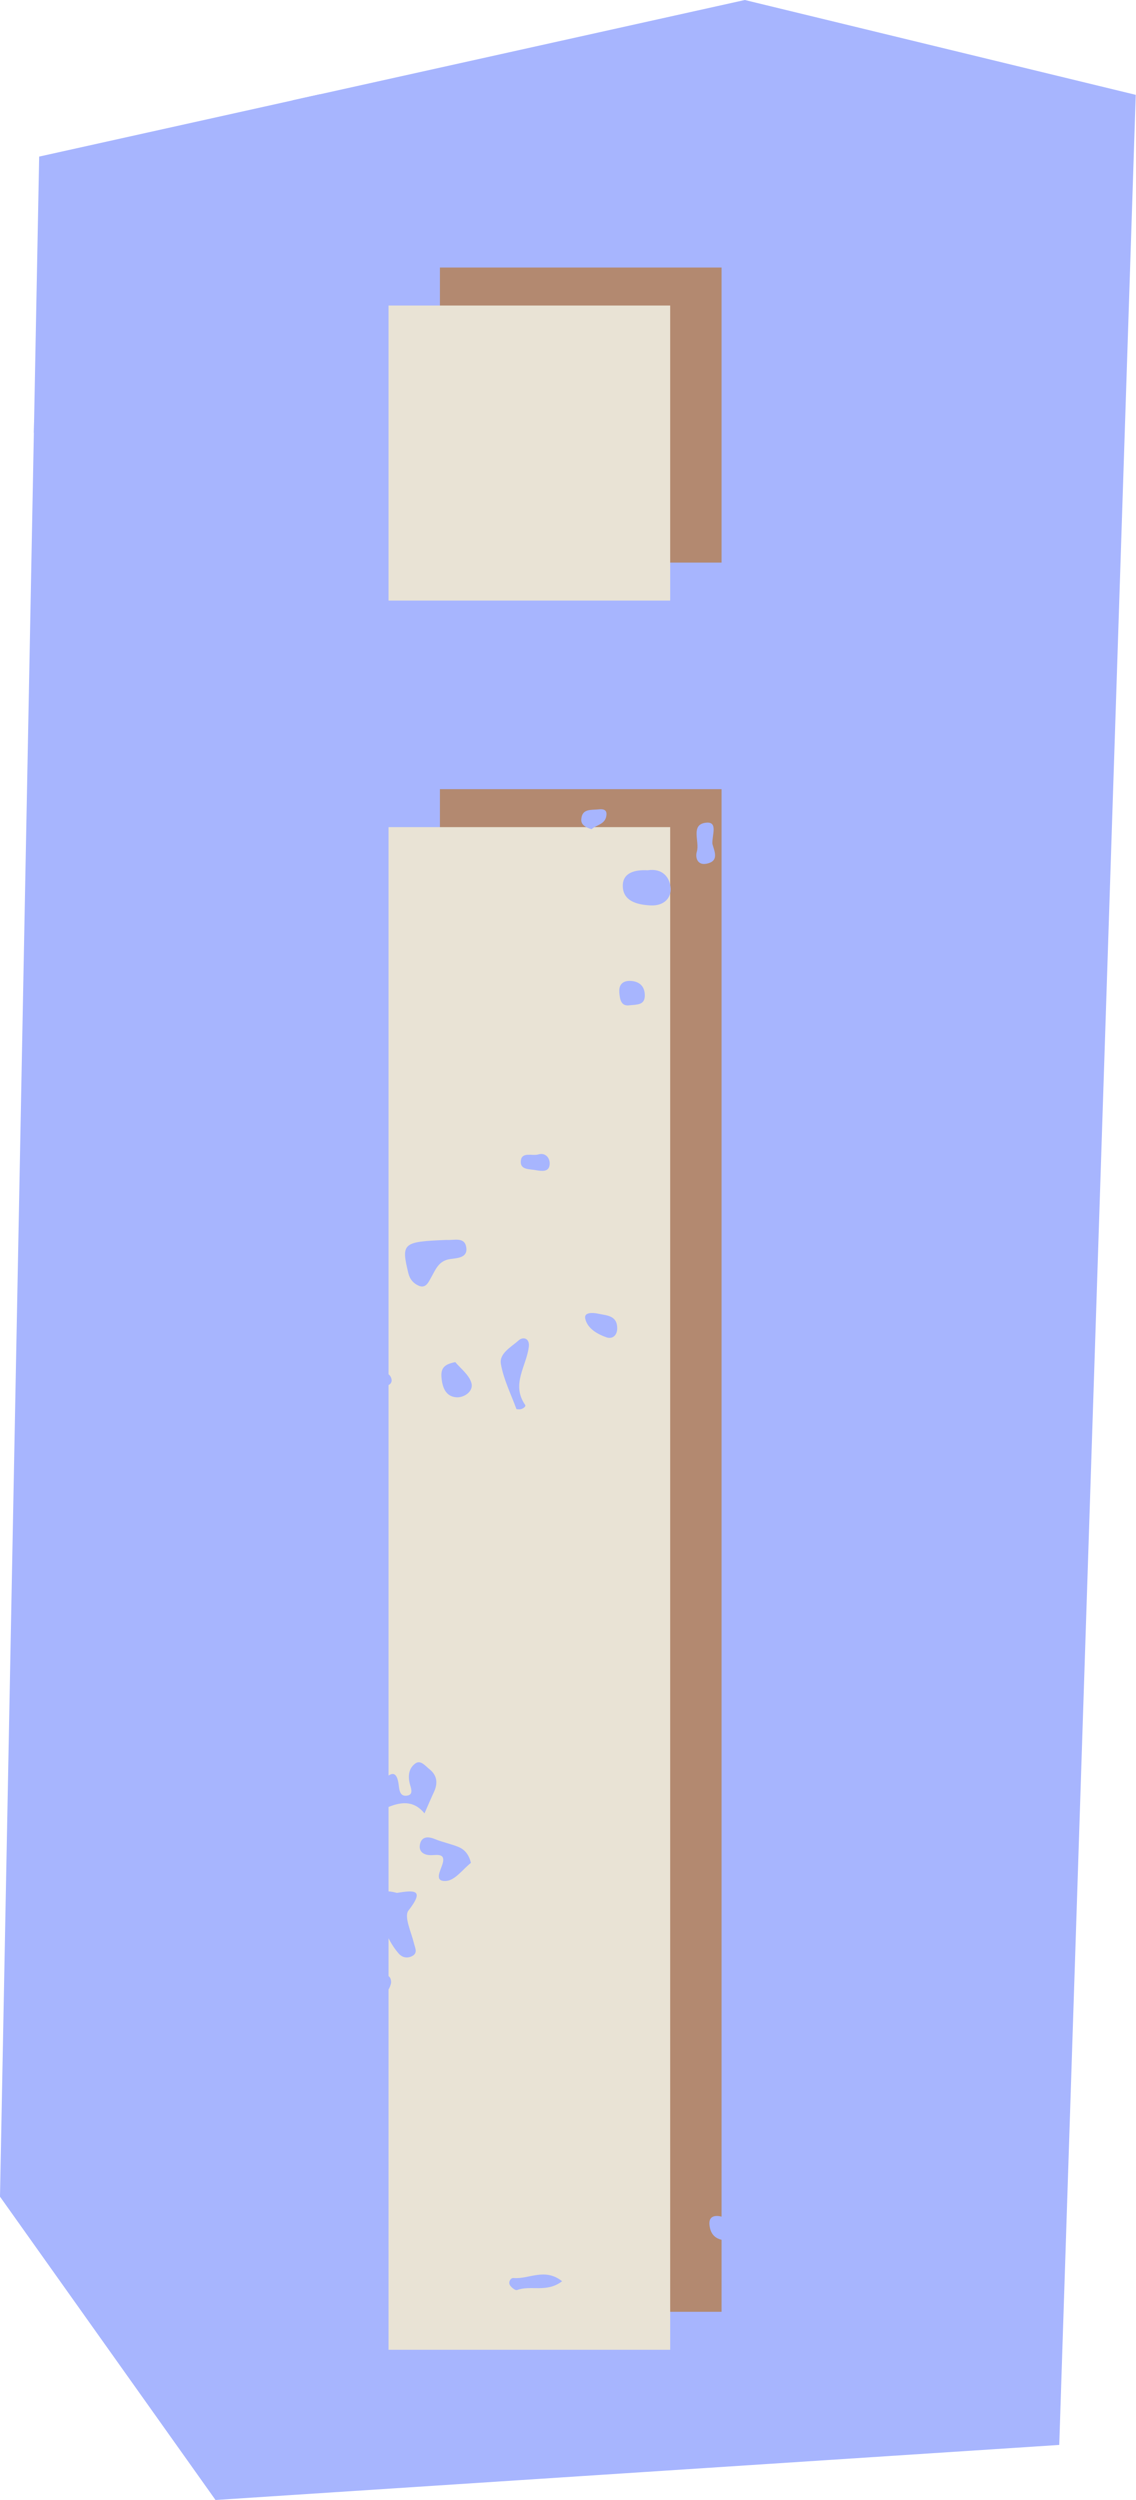 <?xml version="1.0" encoding="UTF-8"?>
<!DOCTYPE svg PUBLIC '-//W3C//DTD SVG 1.0//EN'
          'http://www.w3.org/TR/2001/REC-SVG-20010904/DTD/svg10.dtd'>
<svg data-name="Layer 2" height="474.5" preserveAspectRatio="xMidYMid meet" version="1.0" viewBox="0.0 0.0 215.8 474.5" width="215.8" xmlns="http://www.w3.org/2000/svg" xmlns:xlink="http://www.w3.org/1999/xlink" zoomAndPan="magnify"
><g data-name="5"
  ><g
    ><g id="change1_2"
      ><path d="M7.44 29.72L0 416.93 40.94 474.5 201.22 464.05 215.75 18 141.49 0 7.44 29.72z" fill="#a7b5fe"
      /></g
      ><g
      ><g id="change2_1"
        ><path d="m83.57,106.78v-56h53.5v56h-53.5Zm0,332V149.78h53.5v289h-53.5Z" fill="#b38970"
        /></g
        ><g id="change3_1"
        ><path d="m73.81,113.99v-56h53.5v56h-53.5Zm0,332V156.99h53.5v289h-53.5Z" fill="#e9e3d5"
        /></g
      ></g
      ><g fill="#a7b5fe" id="change1_1"
      ><path d="m147.8,157.98c1.08.51,2.73-.65,2.6-2.24-.12-1.44-1.35-2.18-3.15-2.27-1.17,1.83-5.2-.19-5.1,2.48.08,2.33,3.73,1.11,5.66,2.03Z"
        /><path d="m138.56,216.19c-.21,1.6.94,2.49,2.47,2.38,1.56-.12,2.21-1.25,2.19-2.91-1.12-1.16.49-4.23-1.9-4.1-1.77.1-2.5,2.73-2.75,4.63Z"
        /><path d="m148.52,176.96c-.48-.19-1.44-.22-1.59.03-.8,1.32.09,2.5.67,3.62.45.88.25,2.12,1.39,2.67,1.05-.54,1.34-1.57,1.22-2.56-.16-1.39.03-3.08-1.69-3.76Z"
        /><path d="m173.33,426.12c3.14-2.15,5.81-1.27,8.6.54.78.51,1.35-.13,1.7-1.15-.27-.2-.7-.41-.95-.74-1.29-1.68-8.75-3.79-10.76-3.1-1.5.52-1.68,1.6-1.29,2.83.4,1.25,1.68,2.33,2.7,1.62Z"
        /><path d="m175.25,397.5c-.16,1.23-1.24,1.53-1.98,2.2-.75.68-2.74.98-1.61,2.45.9,1.16,2.09-.16,3.1-.68,1.43-.74,2.24-1.87,2.36-3.45.14-.66,0-1.21-.68-1.42-.77-.24-1.11.3-1.19.9Z"
        /><path d="m138.01,425.24c.95-.53,3.21-.38,3.21-2,0-2.25-2.47-2.08-4.08-2.51-1.25-.33-2.57-.18-2.36,1.62.18,1.61,1.03,2.79,3.24,2.88Z"
        /><path d="m115.21,154.62c.07-1.02-.75-1.09-1.51-1-1.39.15-3.18-.2-3.28,1.95-.04.96.81,1.48,1.96,1.81.9-.84,2.71-.89,2.83-2.76Z"
        /><path d="m115.18,253.82c1.08.38,2.01-.25,2.07-1.61.04-2.57-1.96-2.51-3.67-2.88-1.09-.23-2.65-.25-2.41.92.39,1.86,2.24,2.95,4.02,3.57Z"
        /><path d="m95.15,258.88c.51,2.93,1.91,5.71,2.95,8.55.02.06.28.04.42.06.63.08,1.48-.5,1.24-.84-2.72-3.91.28-7.4.7-11.07.18-1.58-1.08-1.94-1.94-1.17-1.39,1.25-3.72,2.45-3.37,4.46Z"
        /><path d="m127.4,168.63c-.1-1.99-1.47-3.91-4.38-3.45-2.2-.12-4.81.33-4.71,3.09.1,2.73,2.63,3.45,5.29,3.58,2.52.12,3.89-1.4,3.8-3.21Z"
        /><path d="m176.17,259.61c-2.55.73-1.1,4.19-3.29,5.4-.21.11.48,1.02,1.13,1,2.95-.11,2.24-3.09,3.49-4.34.07-1.19-.37-2.33-1.32-2.06Z"
        /><path d="m134.15,163.95c2.54-.48,1.57-2.33,1.18-3.78-.12-1.55,1.13-4.23-1.14-4.03-3.13.29-1.24,3.59-1.81,5.48-.37,1.21.17,2.63,1.78,2.32Z"
        /><path d="m117.64,188.33c.11,1.42.36,2.73,1.99,2.47,1.47-.14,2.81-.06,2.86-1.77.04-1.8-.99-2.76-2.69-2.85-1.35-.07-2.28.59-2.15,2.14Z"
        /><path d="m162.4,449.55c1.32-.04,2.31-.57,2.56-1.98-.13-1.49-1.23-2.19-2.38-2.37-1.41-.21-2.16.9-2.33,2.2-.2,1.55.71,2.19,2.15,2.15Z"
        /><path d="m188.59,61.66c-1.56.09-2.39,1.15-2.51,2.61-.1,1.29.79,1.8,2.18,1.85,1.24.13,2.07-.39,1.96-1.98-.08-1.15.2-2.59-1.63-2.49Z"
        /><path d="m200.41,53.52c1.09-.13,2.43-.61,2.57-1.97.18-1.76-1.3-1.58-1.48-1.6-2.31-.17-3.38.34-3.47,1.75-.1,1.56,1.26,1.94,2.38,1.81Z"
        /><path d="m195.57,283.32c-2.31-.98-3.74-3.03-5.71-1.35-.69.59-.29,2.21.45,2.83,1.94,1.63,3.06-.55,5.26-1.48Z"
        /><path d="m205.47,25.21c.07-1.5-1.06-2.47-2.58-2.53-1.69-.07-2.98.79-3.17,2.51-.19,1.71.82,2.78,2.73,3.16,1.7-.24,2.94-1.31,3.02-3.14Z"
        /><path d="m201.86,297.88c.89.15,1.85.42,2-1.06-.36-1.47-1.13-2.76-2.79-3.02-.96-.15-1.79.65-1.82,1.59-.06,1.65,1.18,2.24,2.61,2.49Z"
        /><path d="m6.6,82.13c1.41-.25,3.97,1.04,3.81-1.33-.13-1.97-2.42-1-3.93-1.02l-.05,2.36c.05,0,.11-.01.16-.01Z"
        /><path d="m152.64,155.59c8.4,1.3,9.3.88,13.77-5.62.72-1.04.85-1.92-.28-2.61-.97-.59-9.62,2.46-9.52,3.42.33,3.02-1.81,3.77-3.97,4.81Z"
        /><path d="m159.01,418.86c1.07.5,1.52-.5,1.55-1.73-.94-1.38-.83-3.72-3.14-4.3-1.26-.32-1.55.66-1.52,1.59.06,2.13,1.33,3.61,3.11,4.44Z"
        /><path d="m104.4,221.14c.18-1.29-.75-2.44-2.13-2.03-1.14.34-3.14-.56-3.33,1.19-.2,1.84,1.74,1.54,2.95,1.82,1.04.16,2.33.35,2.51-.98Z"
        /><path d="m166.69,403.99c-1.85.81-4.38.72-4.64,3.34-.09.87.8,1.19,1.54,1.24,3.34.21,1.42-3.43,3.1-4.58Z"
        /><path d="m192.39,324.71c.05,1.22,1.31,1.39,2.34,1.6,1.46-.12,2.02-1.07,1.96-2.38-.05-1.03-.29-2.29-1.74-1.84-1.22.38-2.62,1.07-2.56,2.62Z"
        /><path d="m173.88,283.3c-2.34-1.95-5.43-1.58-7.31-3.77-.58-.67-1.37.07-1.82.66-.54.71-.26,1.88.24,1.96,2.8.44,5.18,3.69,8.88,1.14Z"
        /><path d="m195.03,462.27c1.9,0,2.1-2.16,1.69-3.53-.55-1.8-1.66-3.45-3.4-4.47-1.21.84-1.77,1.97-1.12,3.15.91,1.67-.25,4.85,2.83,4.85Z"
        /><path d="m89.55,262.48c-.45-1.56-2.09-2.77-3.06-3.95-1.94.38-2.76,1.03-2.63,2.81.15,2.02.82,3.74,2.87,3.87,1.42.09,3.29-1.13,2.82-2.74Z"
        /><path d="m40.2,286.09c-1.79,1.99-3.46,4.12-4.87,6.39-.42.68.54,1.58,1.61,1.61.85-.04,5.02-5.97,4.78-6.83-.22-.8-1.13-1.61-1.53-1.17Z"
        /><path d="m35.64,296.25c-.29-1.12-.9-2.61-2.41-1.38-1.06.87-.63,2.21.19,3.21.65.79,1.37,1.55,2.15,2.2.4.33,1.24.71,1.48.53.53-.4.81-1.14.8-1.13.72-2.75-1.85-2.03-2.22-3.43Z"
        /><path d="m86.9,29.28c.5.41,1.33-.52,1.63-1.22,1.28-2.96-2.1-3.02-3.14-4.69-.71,2.35-.28,4.43,1.51,5.91Z"
        /><path d="m41.5,42.93c-1.92-.19-4.12-.83-5.76,2.15,2.48.21,4.53.87,6.35-.36.52-.35.13-1.72-.59-1.79Z"
        /><path d="m57.59,21.05c1.77-.31,2.87-1.23,3.17-3.1,0-.02,0-.04,0-.06l-5.18,1.15c.13,1.1.86,1.71,2,2.01Z"
        /><path d="m75.43,141.66c-.56-.41-1.43.07-1.78.86-.36.83.11,1.88.69,1.76,2.25-.44,4.14,2.25,6.62.7-1.09-2.55-3.82-2.1-5.53-3.32Z"
        /><path d="m46.41,94.86c.04.14.97.27,1.12.1,1.42-1.67.42-3.23-.2-4.9-.34-.91-.09-2.04-.13-3.08-.04-.89-.06-2.01-1.19-2-1.07,0-2.02.75-2.2,1.9-.11.67.16,1.41.35,2.61-1.94,2.89,1.73,3.48,2.25,5.37Zm-2.23-5.41c.01-.19.04-.09,0,0h0Z"
        /><path d="m51.32,348.82c.89.66,1.76-.2,1.79-1.24.08-3-2.71-2.15-4.07-3.02-1.55-.16-2.86.44-2.75,1.78.26,3.25,3.46,1.3,5.04,2.47Z"
        /><path d="m49.87,389.2c-1.64.42-2.58,1.9-2.69,3.62-.06.91.59,1.83,1.64,1.59,1.7-.4,2.21-1.74,2.06-3.28.06-.96.3-2.26-1-1.93Z"
        /><path d="m22.61,282.06c.86.48,1.7,1.46,2.66-.36-1.08-1.25-3.15-1.65-3.79-3.43-1.2,1.18-2.68,2.35-2.89,4.02-.13,1.07.54,2.16-.48,3.23-.76.8-1.12,1.97.49,2.35,1.76.42,3.21-.08,4.14-1.78,1.31-2.41-.92-.79-1.37-1.15-.69-.54-1-1.04-.69-1.86.34-.9.79-1.65,1.93-1.02Z"
        /><path d="m204.17,305.6c0-1.45-1.72-1.37-2.77-1.79-1.44-.08-2.39.58-2.49,1.98-.11,1.47,1.05,1.72,2.15,1.48,1.18-.25,3.12.29,3.11-1.67Z"
        /><path d="m47.22,335.95c-1.35-2.38-2.32-5.37-5.46-5.97-1.1-.21-2.08.83-2.06,2.37.06,4.07,3.39,4.14,6.81,5.18.38.05,1.24-.65.71-1.58Z"
        /><path d="m21.5,75.15c1.46-.06,2.11-1.07,2.06-2.32-.05-1.27-.8-2.18-2.99-2.06-.9.11-.98,1.24-.93,2.48.05,1.21.57,1.95,1.86,1.9Z"
        /><path d="m75.41,359.28c-2.05-.59-4.79-.55-4.01,2.04.97,3.19,1.96,6.67,4.26,9.38.62.74,1.46,1.04,2.4.67,1.43-.57.81-1.56.56-2.59-.5-2.07-1.9-5.02-1.04-6.14,3.2-4.11,1.08-3.88-2.17-3.37Z"
        /><path d="m77.6,241.74c.28,1.13.99,1.88,1.94,2.29,1.35.59,1.87-.7,2.33-1.51.88-1.54,1.43-3.21,3.59-3.54,1.33-.21,3.46-.18,3.11-2.27-.33-2.01-2.34-1.26-3.74-1.37-8.37.33-8.65.59-7.24,6.39Z"
        /><path d="m59.93,364.99c1.31,0,2.83.43,3.87-.1,1.71-.87,2.31-2.7,1.82-4.63-.63-2.47-2.39-1.02-3.65-.85-6.57.92-7.05.39-5.24-6.08.04-.14.14-.27.19-.4.38-.97.2-1.87-.77-2.23-.62-.23-1.52-.21-2.1.08-.72.35-.76,1.21-.47,1.98.62,1.68,1.22,3.32.7,5.19-1.6,5.83-.13,7.68,5.65,7.04Z"
        /><path d="m72.28,374.76c-1.42.07-2.74.26-2.67,2.18.05,1.23.56,2.04,1.88,1.95,1.5-.1,2.46-.94,2.8-2.53.07-1.37-.83-1.67-2.02-1.6Z"
        /><path d="m84.79,357c1.66-.12,3.18-2.26,4.67-3.43-.36-1.51-1.13-2.47-2.24-2.96-1.48-.64-3.11-.93-4.6-1.55-1.35-.56-2.53-.47-2.84.98-.3,1.44.76,2.11,2.2,2.07,1.18-.04,2.7-.35,2.08,1.68-.41,1.35-1.68,3.38.73,3.22Z"
        /><path d="m56.27,326.75c-.39-1.4-.78-2.89-2.64-3.01-1.19-.07-1.94.7-2.13,1.82-.33,1.9,1.1,2.13,2.44,2.33.99.15,2.13.52,2.32-1.15Z"
        /><path d="m98.21,434.66c2.59-1,5.63.58,8.57-1.68-3.29-2.62-6.32-.35-9.22-.61-.57-.05-1.03.75-.71,1.32.26.46,1.05,1.08,1.35.96Z"
        /><path d="m80.64,344.18c.69-1.56,1.2-2.79,1.77-4,.8-1.69.67-3.2-.86-4.41-.78-.62-1.65-1.8-2.67-1.05-1.29.95-1.43,2.51-.97,4.07.25.85.62,1.94-.74,2.04-1.12.09-1.3-.93-1.41-1.88-.24-2.15-.94-3.21-2.88-1.11-.78.84-1.88.85-2.93.78-2.16-.13-3.82,1.1-3.81,2.94,0,1.88,2.42,1.71,3.84,2.32,1.25.54,2.29-.24,3.37-.72,2.59-1.14,5.14-1.6,7.28,1.01Z"
        /><path d="m62.53,386.51c1.03-1.32,2.28-2.69,3.24-4.25.43-.69-.18-1.54-1.14-1.3-1.78.46-3.46,1.18-3.38,3.47.03.78-.5,1.91,1.27,2.08Z"
        /><path d="m66.95,228.96c.94-2.27,2.17-4.28.71-7.31q-2.75,4.42-.71,7.31Z"
        /><path d="m72.81,263.02c.76.15,1.96-.33,1.48-1.54-.36-.93-1.49-1.15-2.27-.63-2.07,1.36-4.43,1.5-6.72,2.04-1.11.26-3.22-.79-3.24,1.15-.02,2.16,2.38.93,3.37,1.64,3,.41,4.35-3.26,7.36-2.65Z"
        /><path d="m58.27,339.38c1.22,1.23,2.75.91,4.03-.13,3.45-2.81,3.55-4.73.3-8.57-1.94,1.46-1.24,4.29-3.53,5.23-1.8.74-2.15,2.12-.81,3.47Z"
        /><path d="m62.62,244.61c.02,1.84,1.49,1.99,3.16,2.21.77-.24,2.55.48,2.59-1.23.05-2.28-2.4-1.8-3.73-2.49-1.22-.64-2.03.24-2.02,1.51Z"
        /><path d="m60.77,71.72c-1.3-.72-2.63.57-2.62,1.54.01,3.01,2.88,2.41,4.67,3.05,1.61.58,2.39-.62,2.95-1.93-.45-3.15-3.35-1.75-4.99-2.66Z"
      /></g
    ></g
  ></g
></svg
>
